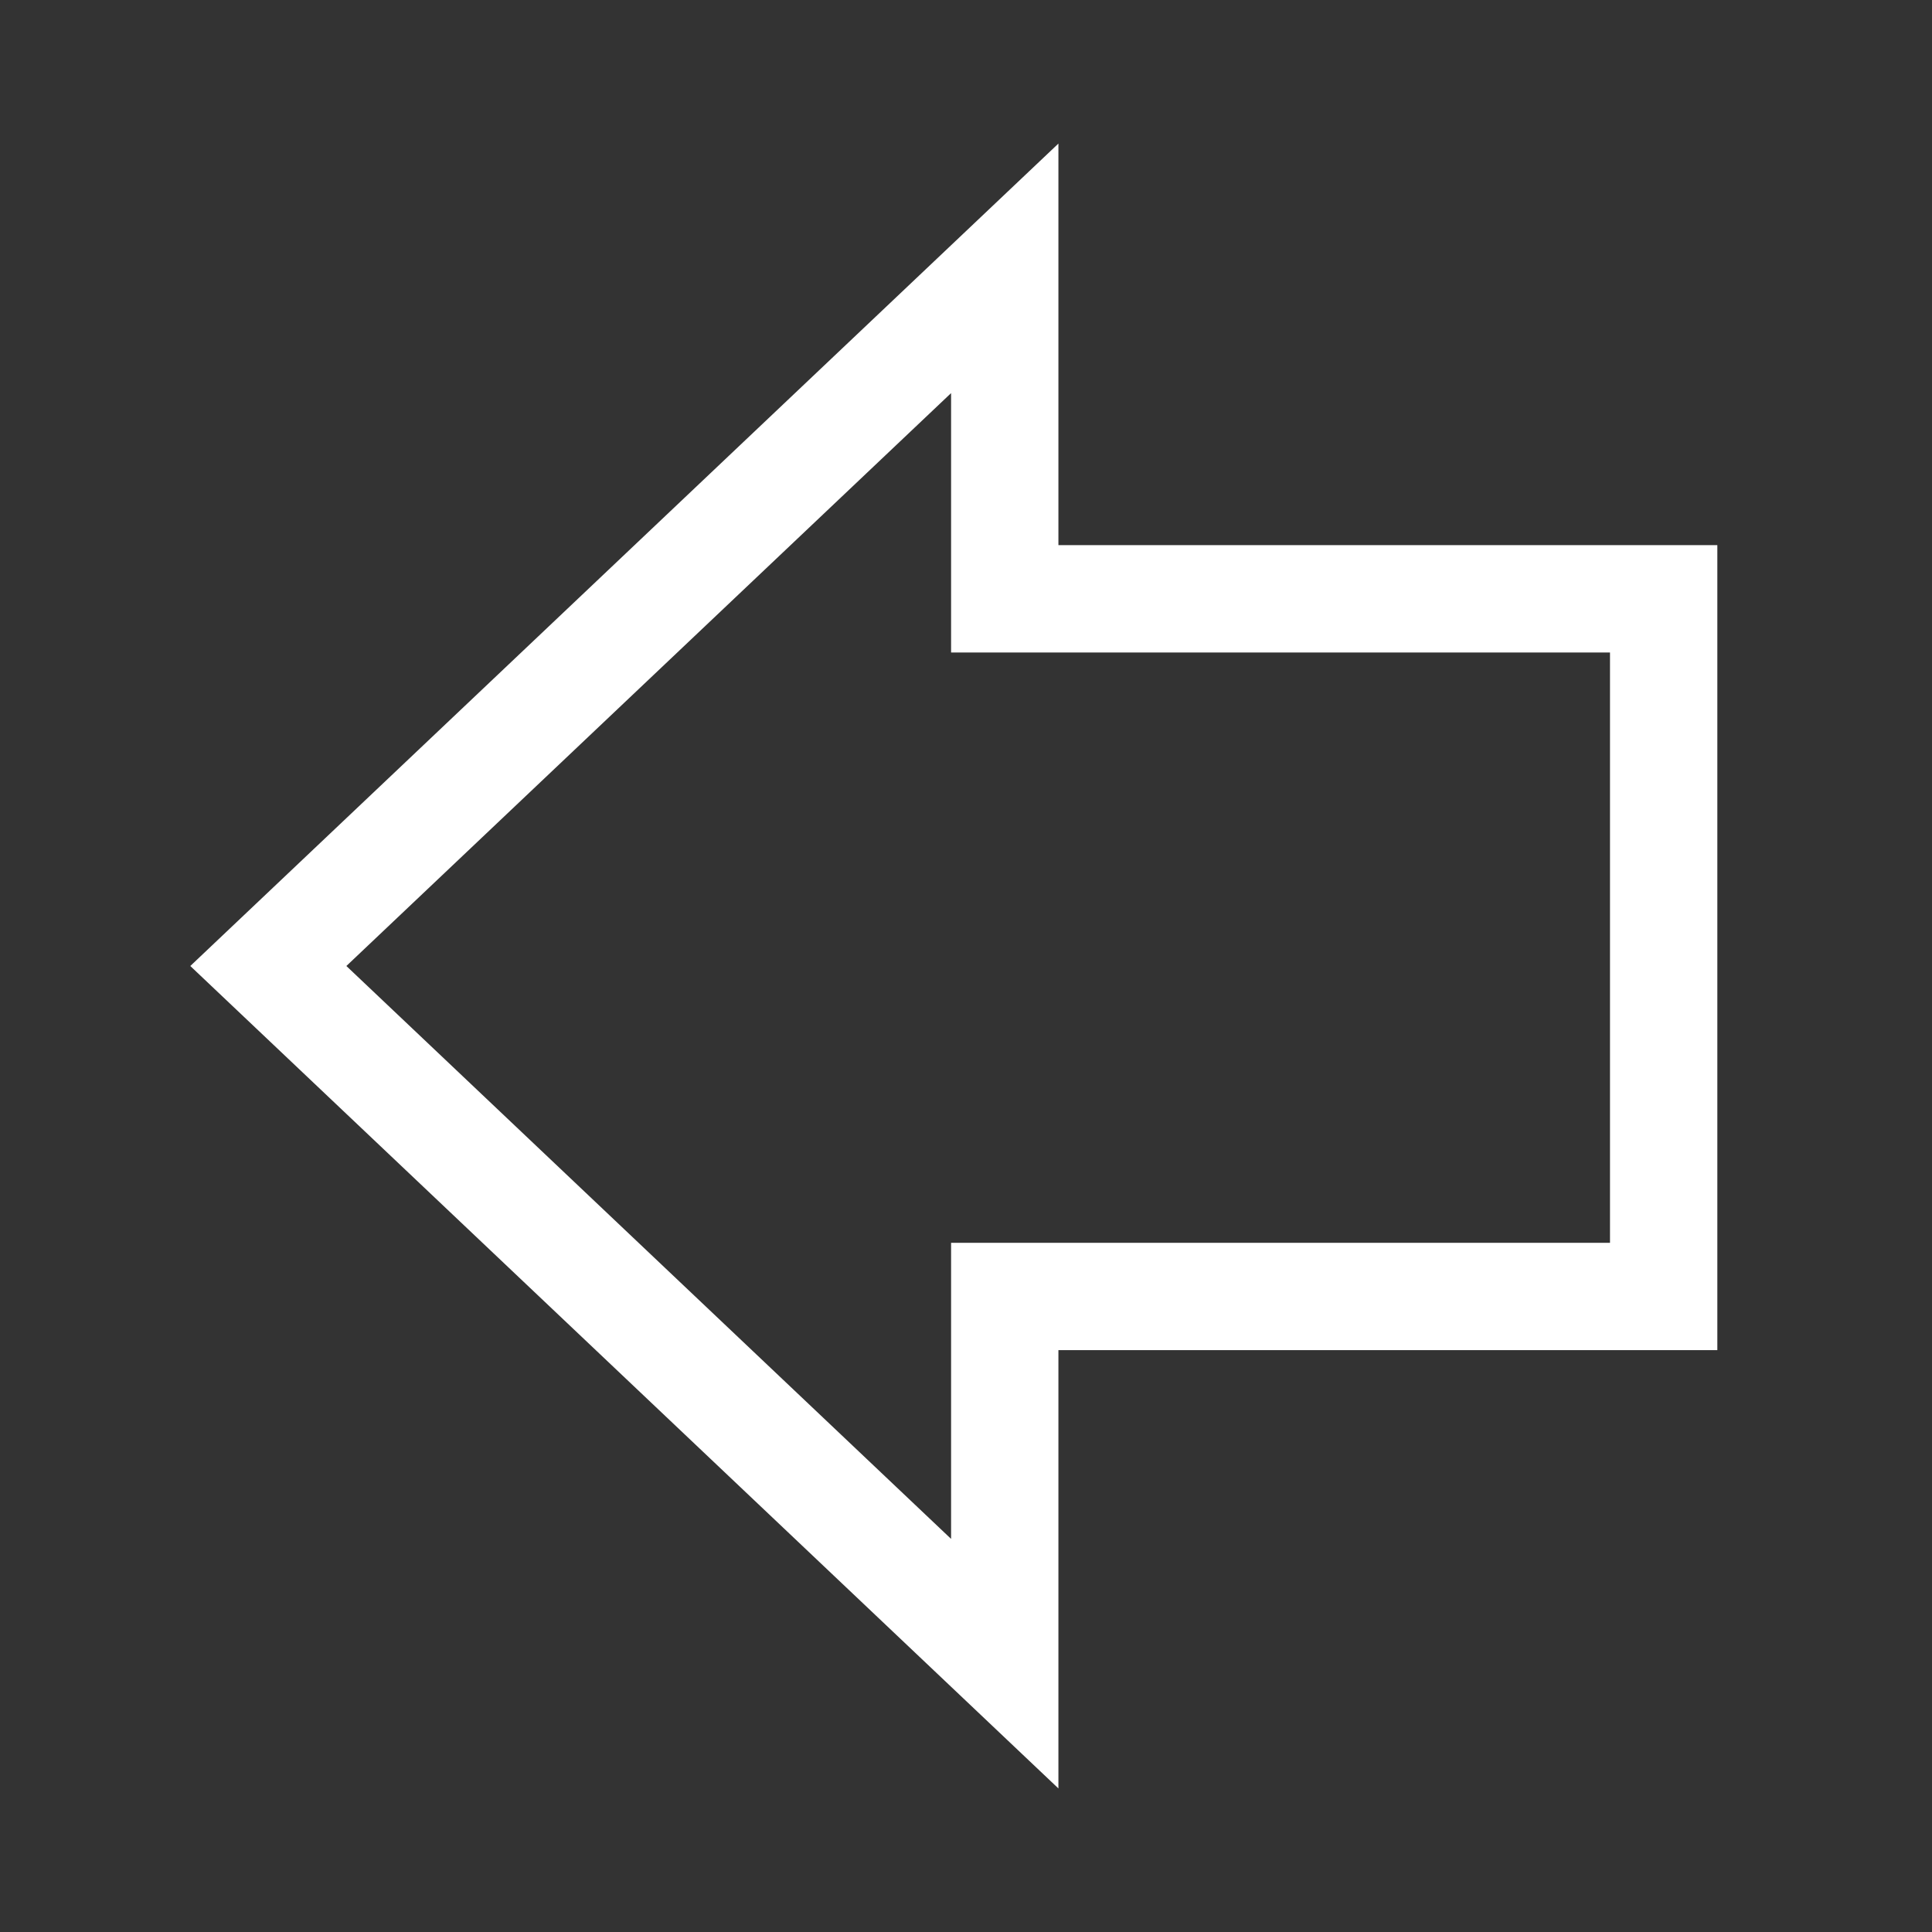 <svg viewBox="0 0 18 18" fill="none" xmlns="http://www.w3.org/2000/svg">
<rect x="0" y="0" width="18" height="18" fill="#333333" stroke="none"/>
<path d="M15.5 5.579L15.5 12.079L9.361 12.079L9.361 15.5L2.5 9L9.361 2.5L9.361 5.579L15.5 5.579Z" stroke="white"/>
</svg>
